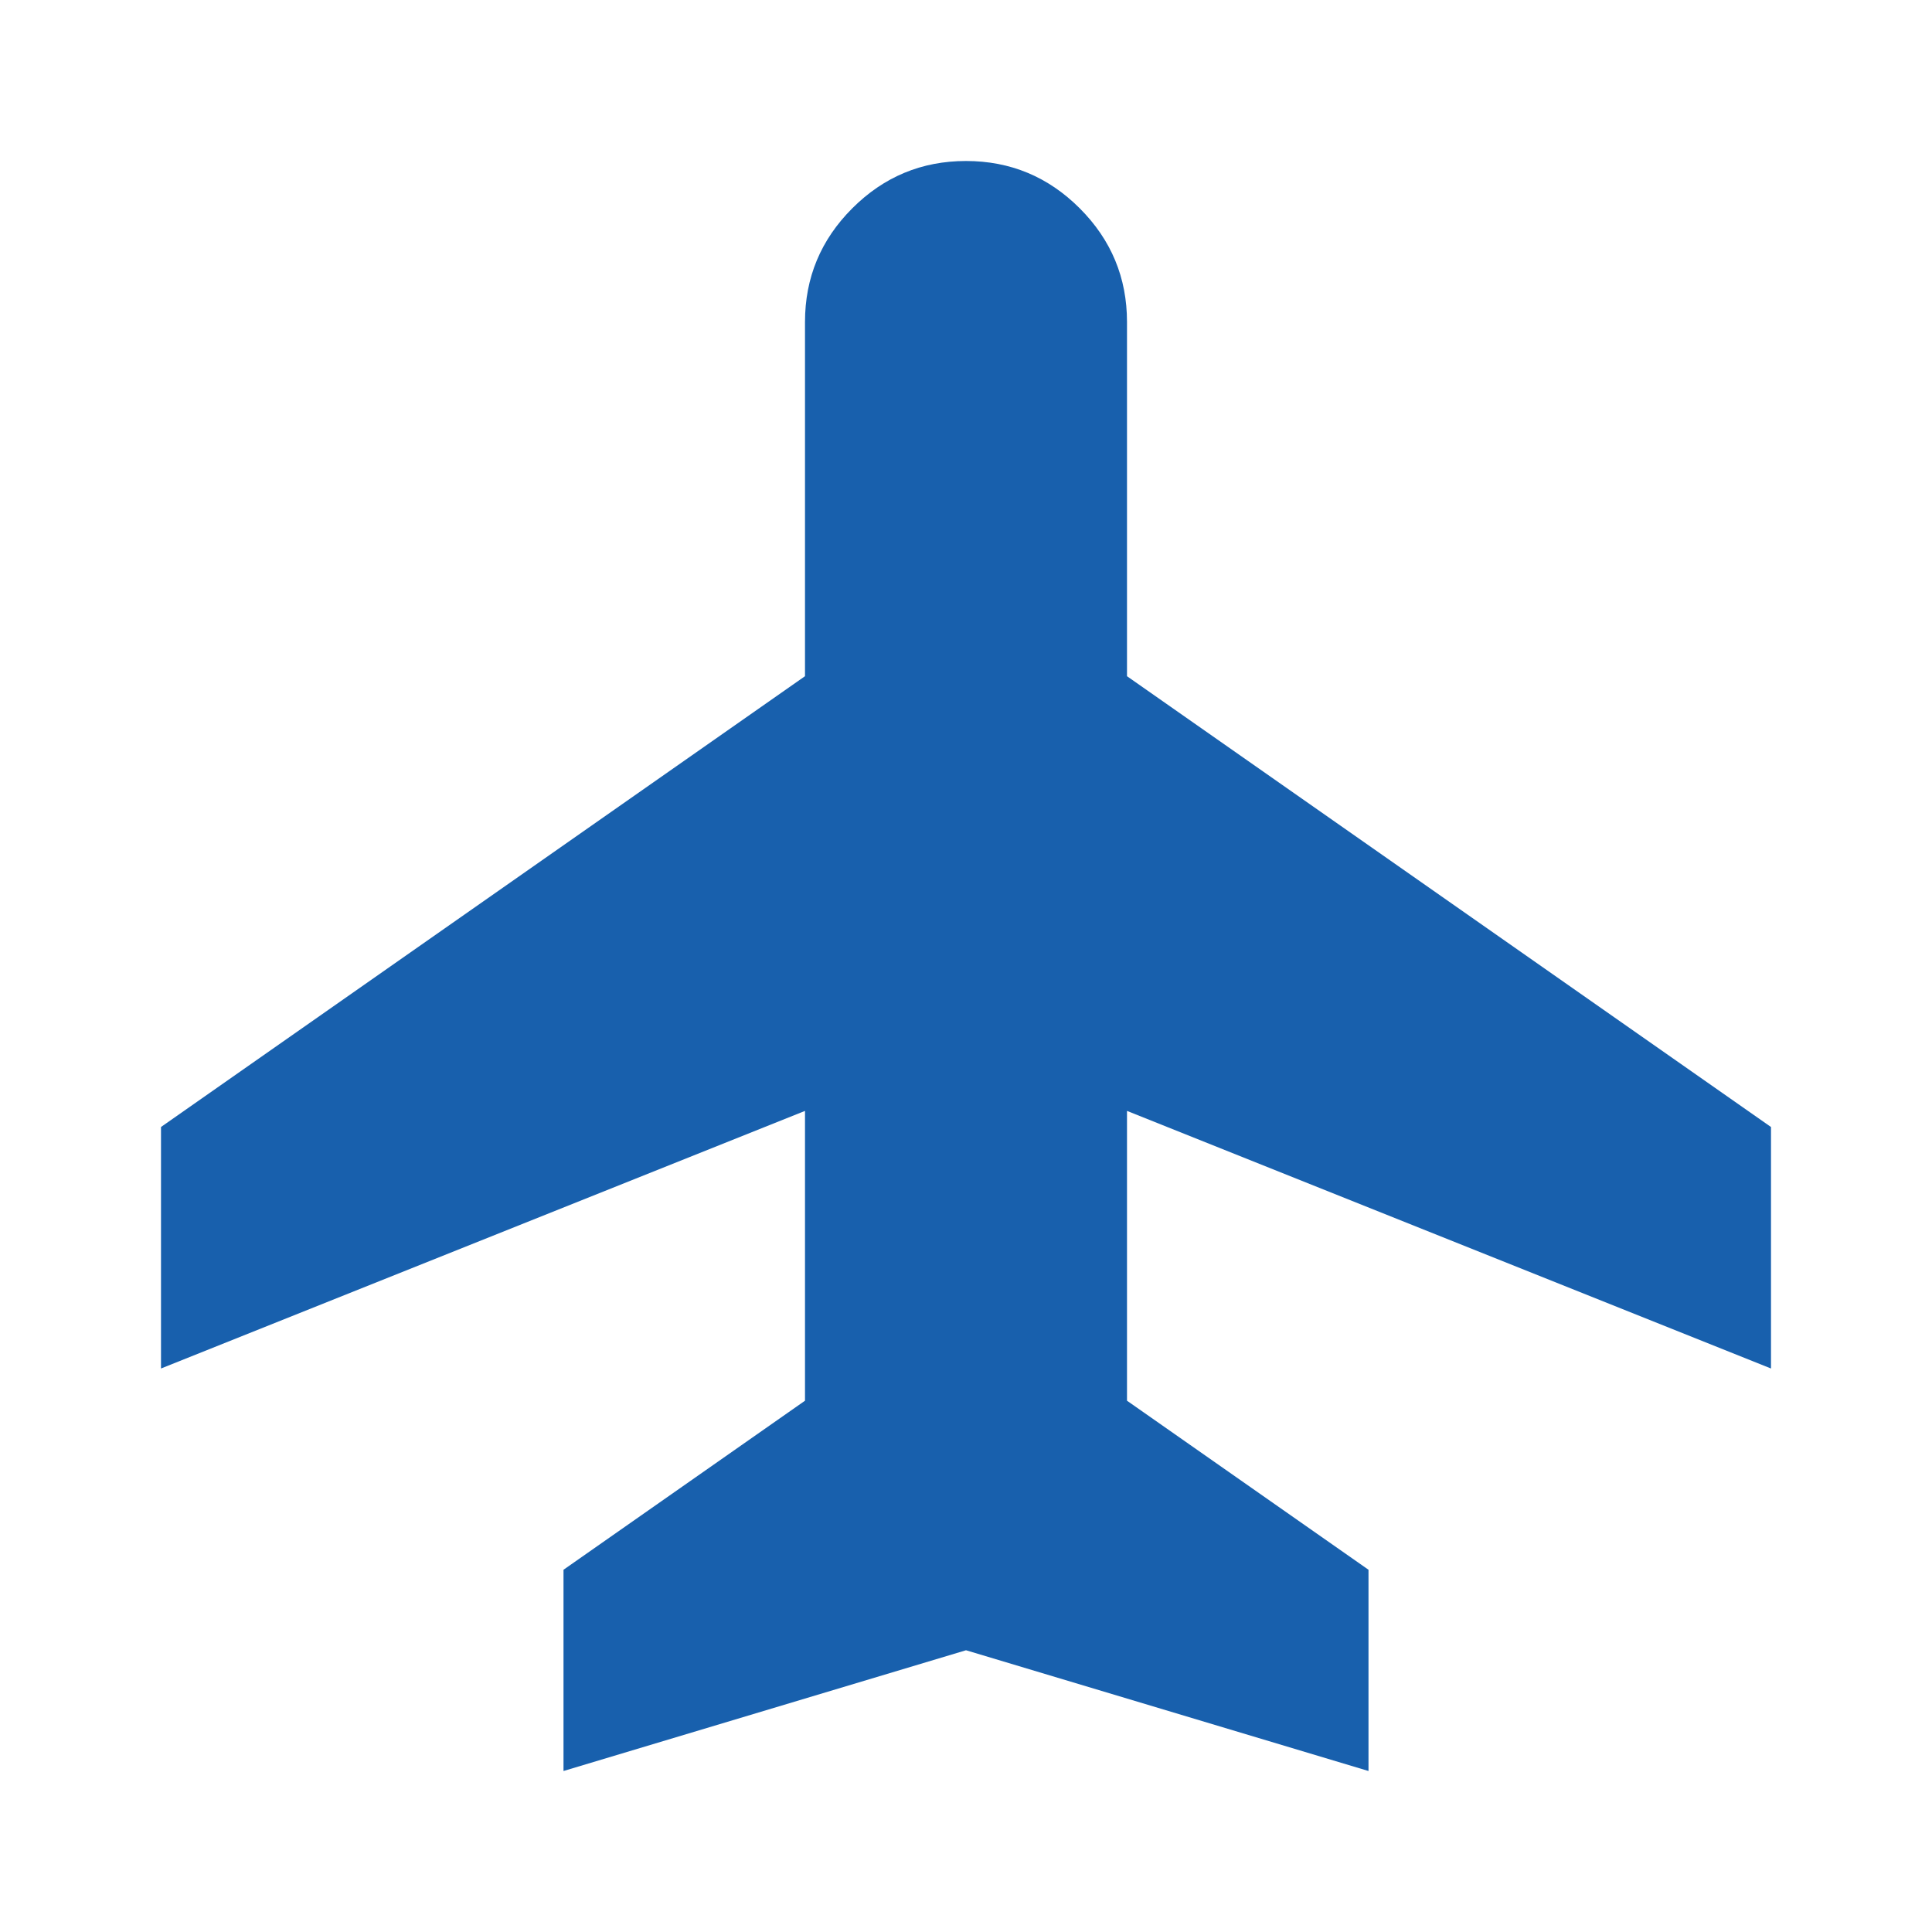 <svg xmlns="http://www.w3.org/2000/svg" height="24px" viewBox="0 -960 960 960" width="24px" fill="#1860AD"><path d="M280-80v-100l120-84v-144L80-280v-120l320-224v-176q0-33 23.5-56.5T480-880q33 0 56.5 23.5T560-800v176l320 224v120L560-408v144l120 84v100l-200-60-200 60Z"/></svg>